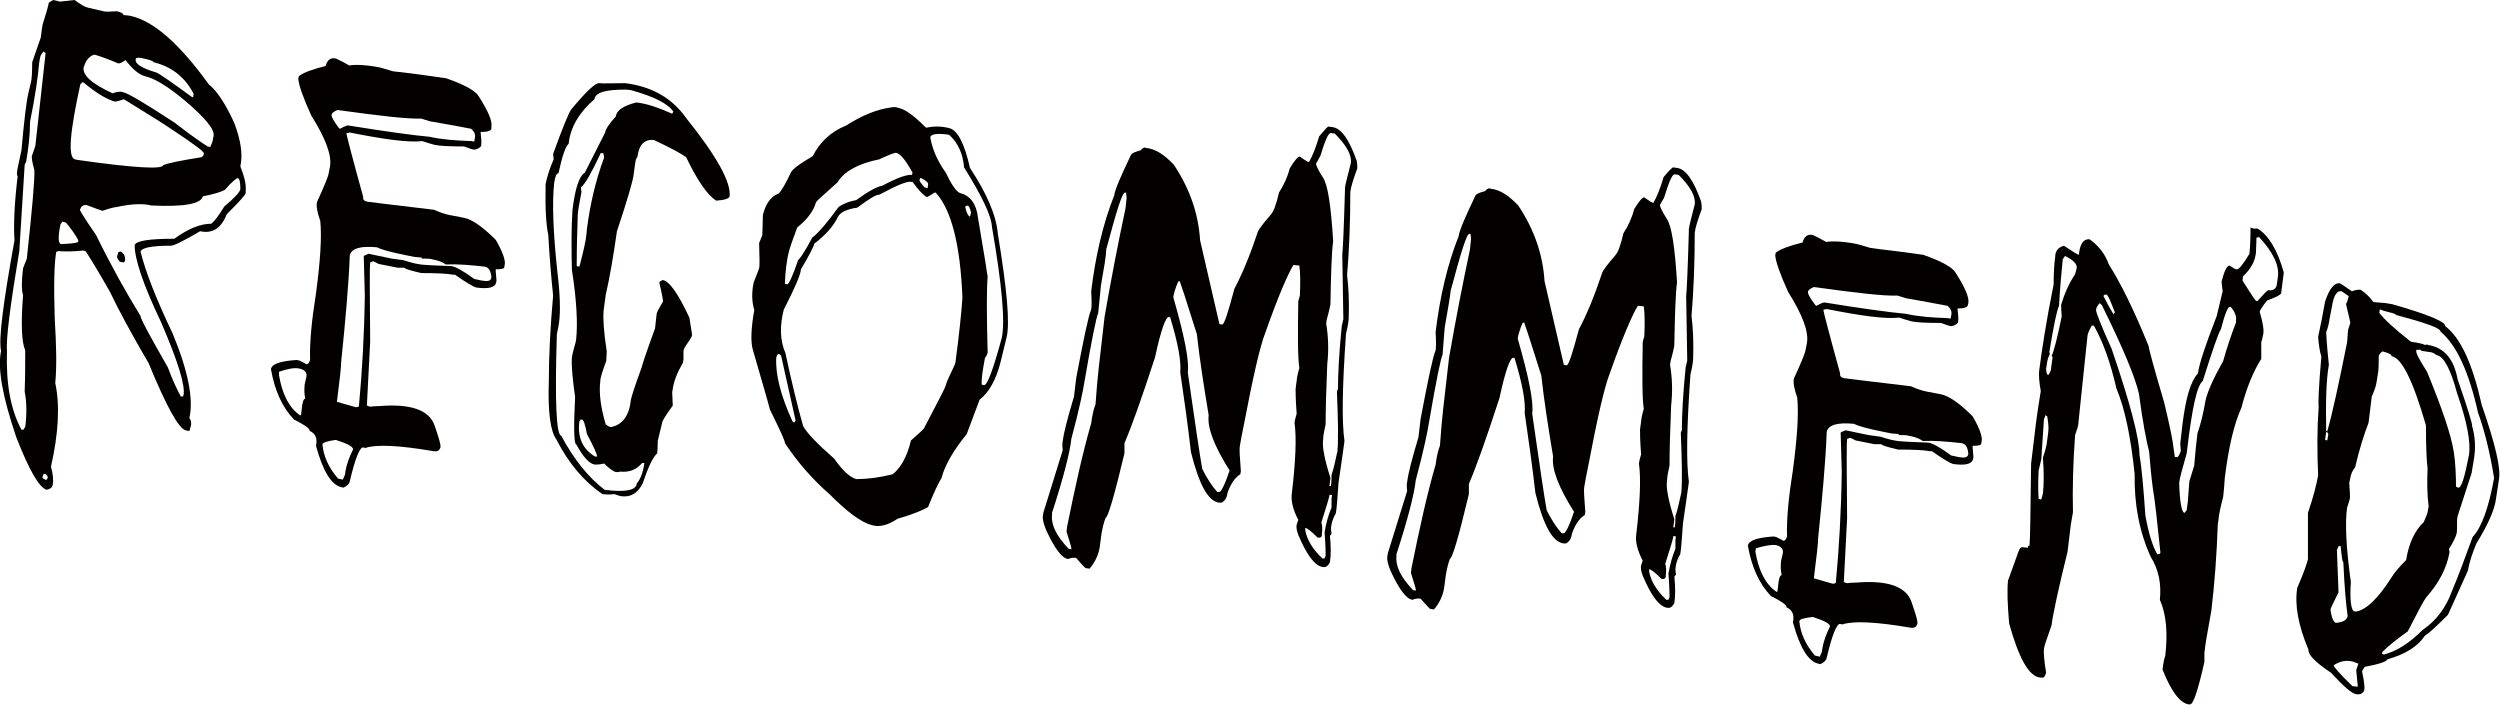 <?xml version="1.0" encoding="utf-8"?>
<!-- Generator: Adobe Illustrator 22.1.0, SVG Export Plug-In . SVG Version: 6.00 Build 0)  -->
<svg version="1.1" id="レイヤー_1" xmlns="http://www.w3.org/2000/svg" xmlns:xlink="http://www.w3.org/1999/xlink" x="0px"
	 y="0px" viewBox="0 0 466 132" width="466" height="132" style="enable-background:new 0 0 466 132;" xml:space="preserve">
<style type="text/css">
	.st0{fill:#040000;}
</style>
<g>
	<g>
		<g>
			<path class="st0" d="M13.9,0c1.1,0.8,1.9,1.3,2.4,1.4l3,0.7c0.3,0.1,1.1,0.1,2.5,0c0.8,0.2,1.2,0.4,1.2,0.7l1,0.1l0.5,0.1
				c4.2,1,9,5.2,14.4,12.7c1.4,1.1,3.1,3.5,4.8,7.3c1.2,3.2,1.6,5.9,1.1,8c0.8,2,1.1,3.5,1,4.5L45.8,36c-0.1,0.4-1.3,1.7-3.5,3.9
				c-1.1,2.7-2.7,3.7-5,3.2c-3.2,1.9-5.1,2.8-5.5,2.7c-3.6,0-5.4,0.4-5.6,1.1c0.9,3.7,2.9,8.8,6,15.3c2.9,7,3.9,12.3,3.1,15.7
				c0.3,0.4,0.4,0.9,0.3,1.4L35.4,80c0,0.3-0.2,0.4-0.4,0.3l-0.4-0.1c-1.3-0.3-3.6-4.5-6.9-12.5c-3.2-5.5-5.6-9.9-7.2-13.3
				c-2.9-5.1-4.5-7.6-4.6-7.6l-0.4-0.1c-1.9,0.2-3.4,0.2-4.7,0.1c0,0.1-0.1,0.1-0.3,0.1c-0.4,2-0.5,6.2-0.3,12.5
				c0.3,4.9,0.4,8.9,0.1,12c0.9,4.2,0.6,9.4-0.8,15.6c0.4,1.4,0.5,2.6,0.3,3.5c-0.1,0.4-0.4,0.6-1.1,0.8c-1.4-0.4-3.3-3.7-5.7-9.9
				C0.5,74-0.5,68.7,0.2,65.4c-0.5-2.1,0.4-9,2.5-20.6c-0.2-3,0-7.1,0.6-12c-0.2,0-0.2-0.7,0.1-2L4,28c0.5-5.5,0.9-9,1.3-10.7
				l0.5-2.1c0.1-0.4,0.2-1.6,0.2-3.6l1.6-4.6C7.8,5.5,7.9,4.6,8,4.4c0.5-1.6,0.9-2.9,1.1-3.9L9.9,0l1.3,0.3C12.9,0.1,13.9,0,13.9,0z
				 M8.1,9.6c-0.3,0.3-0.5,0.7-0.6,1l-0.2,1.1c-0.2,2.4-0.7,6.1-1.7,11c0,2.5-0.3,4.9-0.7,7.3c0,0.1-0.1,0.3-0.3,0.7l-1,16.1
				C1.9,57,1.1,63.2,1.3,65.5C1.1,71.6,2,76.4,4,80.1l0.4,0c0-0.1,0.1-0.3,0.3-0.5C5,77.3,5,75,4.6,73c0.1-2.8,0.1-5.4,0.1-7.7
				C4,63.7,3.9,60.2,4.3,55c-0.3-0.9-0.3-2.6,0-5l0.7-1.8C6,38.9,6.5,33.4,6.4,31.7C6,30.2,5.8,29.2,6,28.9c0.4-1.1,0.6-1.7,0.6-1.8
				L8.5,9.9L8.1,9.6z M8,88.6l-0.1,0.5l0.7,0.4l0.3-0.4L8.9,89c0-0.2-0.1-0.4-0.5-0.7C8.2,88.3,8.1,88.4,8,88.6z M11.6,41.3
				c-0.1,0.3-0.2,0.4-0.3,0.4c-0.5,2.4-0.5,3.7,0.1,3.8c2.1-0.1,3.1-0.2,3.2-0.5l0-0.2c-0.5-1-1.3-2.1-2.3-3.3L11.6,41.3z
				 M15.3,15.3c-0.1,0.3-0.2,0.4-0.3,0.3c-2,9.1-2.4,13.8-1,14.1l0.4,0.1c10.5,1.5,15.9,1.8,16,1c0.9-0.4,3.4-0.9,7.2-1.5l0.3-0.3
				l0.1-0.4c0.1-0.3-1.8-1.7-5.7-4.3c-1.9-1.3-5-3.2-9.2-5.8c-0.9,0.3-1.5,0.5-1.8,0.4c-1.4-0.4-3.3-1.5-5.7-3.5L15.3,15.3z
				 M19.1,39.3c-0.4-0.1-1.4-0.5-3-1.1c-0.7,0-1,0.3-1.2,0.9c0,0.2,1,1.8,3,4.7c2.9,5.9,5.7,10.9,8.3,15.1c-0.1,0.3,1.6,3.5,5.1,9.6
				c0.8,2.2,1.6,3.9,2.4,5.4l0.4,0l0.1-0.2c0.4-1.7-1-6.3-4.2-13.7c-3.3-6.9-4.9-11.7-4.9-14.3c0.2-0.8,2.7-1.2,7.4-1.2
				c2.6-1.9,4.9-2.8,6.9-2.8c0.7-0.6,1.5-1.7,2.4-3.2c1.9-1.6,2.9-2.7,3-3.2c0-1.3-0.1-2-0.5-2.1c-0.2,0-1.1,0.7-2.4,2.2
				c-0.7,0.4-2.1,0.8-4.1,1.2c-0.3,1.4-3.5,2-9.6,1.7c-1.6-0.4-3.8-0.3-6.5,0.3C21.4,38.6,20.5,38.8,19.1,39.3z M22,11.8
				c-1.9-0.8-3.3-1.3-4.3-1.6l-0.2,0c-0.9,0.3-1.5,1.1-1.8,2.1l-0.1,0.2c-0.3,1.5,1.5,3.1,5.4,4.9c0.7-0.3,1.2-0.3,1.6-0.3l0.4,0.1
				c0.9,0.2,4.1,2.1,9.6,5.7c3.2,2.5,5.3,3.9,6.1,4.4l0.5,0.1l0.4-1l0.2-1c0.3-1.2-1.5-3.4-5.4-6.7c-3.1-2.6-5.6-4.1-7.4-4.5
				c-1.1-0.3-2.3-1.3-3.6-3C22.7,11.7,22.2,11.9,22,11.8z M22.5,46.9c0.7,0.4,0.9,1,0.8,1.7c-0.1,0.3-0.2,0.3-0.4,0.3l-0.5-0.1
				c-0.2-0.1-0.4-0.4-0.6-0.9l0.2-0.7C22,47,22.2,46.9,22.5,46.9z M25.3,11c-0.2,0.9,1.1,1.7,3.8,2.5c0.4,0.1,2.6,1.6,6.7,4.6l0.2,0
				l0.1-0.6c-1.6-3.1-4.1-5.1-7.5-5.9c0.1-0.1-0.3-0.3-1-0.5l-1.3-0.3C25.6,10.7,25.3,10.8,25.3,11z"/>
			<path class="st0" d="M83.2,14.6c3.4,1.2,5.4,2.3,6,3.3c1.8,2.8,2.6,4.7,2.4,5.7L91.6,24c-0.1,0.4-0.7,0.6-2,0.6l0,0.2
				c0.1,1.2,0.2,1.8,0.1,2l0,0.4c-0.3,0.4-0.7,0.6-1.3,0.7c-0.2,0-0.9-0.2-1.9-0.6c-2.8,0-4.6-0.1-5.5-0.3c-1.5-0.4-2.2-0.7-2.3-0.7
				c-2.5,0.3-7-0.3-13.5-1.6c-0.3,0.1-0.5,0.1-0.6,0.1l0,0.2c0,0.2,1,4.1,3.1,11.7c-0.1,0.5,0.2,0.8,0.8,0.9
				c0.7,0.1,4.8,0.6,12.4,1.5c0.9,0.4,1.9,0.8,3,1l2.6,0.5c1.5,0.3,3.5,1.7,5.9,4.1c1.3,2.2,1.8,3.8,1.7,4.5l-0.1,0.6
				c0,0.3-0.6,0.4-1.6,0.4l0,0.4c0.1,1.2,0.2,1.8,0.1,2c-0.2,1-1.4,1.3-3.7,1c-0.7-0.2-2-1-4-2.4l-0.4,0c-1-0.2-3-0.3-5.9-0.3
				c-2.1-0.5-3.1-0.8-3.1-1l-1.3,0l-3.5-0.7l-1-0.5c-0.4,0.1-0.6,0.2-0.6,0.3c-0.1,0.5-0.1,5.5,0,14.7l-0.6,11.6
				c-0.1,0.3,0.1,0.4,0.6,0.5c0.8-0.1,1.3-0.1,1.6-0.1c5.9-0.5,9.4,0.7,10.4,3.6c0.8,2.3,1.2,3.6,1.1,4.1c-0.2,0.6-0.6,0.8-1.3,0.7
				c-6.4-1.1-10.7-1.3-12.7-0.6l-0.4-0.1c-0.6-0.1-1.5,2-2.5,6.3c-0.1,0.5-0.5,0.9-1.2,1.2l-0.4-0.1c-1.8-0.4-3.4-2.9-4.7-7.7
				c0.3-1.4-0.1-2.3-1.2-2.8c0.1-0.4-0.9-1.1-2.9-2.1c-2.2-2.3-3.6-5.4-4.3-9.4c0.2-1,1.8-1.5,4.8-1.7l0.5,0.1
				c0.8,0.4,1.2,0.6,1.3,0.7c0.3,0,0.5-0.2,0.7-0.8c-0.1-3.3,0.3-7.4,1.1-12.4c0.8-6,1.1-10.5,0.8-13.5c-0.6-1.7-0.8-2.9-0.6-3.6
				l0.1-0.2c1.3-2.8,1.9-4.4,2-4.8l0.3-1.5c0.4-2.1-0.8-5.3-3.5-9.6c-1.5-3.3-2.3-5.6-2.4-6.8l0.1-0.5c0.9-0.7,2.6-1.3,5-1.9
				c0.3-1.1,0.9-1.6,1.9-1.4c0.2,0.1,1.1,0.5,2.5,1.3c1.3-0.2,3.3-0.1,5.8,0.4l2.4,0.7C75.3,13.5,78.5,13.9,83.2,14.6z M52,69.3
				L52,69.9c0.6,3.6,1.9,6.1,3.9,7.5l0.2,0c0.2-1.3,0.2-2,0.3-2.2c0.1-0.6,0.3-0.9,0.5-0.9c-0.2-0.9-0.2-1.8-0.1-2.7l0.3-1.3
				c0.2-0.8-0.3-1.4-1.3-1.6C55,68.5,53.7,68.7,52,69.3z M60.1,82.8c0.2,2.3,1.2,4.4,2.9,6.4l0.9,0.2l0.4-0.9l0.1-0.7
				c0.2-1.2,0.7-2.6,1.4-4c0.1-0.5-1-1.1-3.2-1.8C61,82.2,60.2,82.5,60.1,82.8z M80.1,22.6l-1.6-0.5c-2.5,0.1-7.7-0.5-15.6-1.6
				c-0.7,0.3-1.1,0.6-1.1,1c0,0.3,0.4,1.1,1.4,2.4l0.2,0.1c0.9-0.5,1.4-0.7,1.6-0.6c6.8,1.1,11.9,1.8,15.1,2.1
				c2.2,0.5,4.8,0.7,7.8,0.8l0.5,0.1l0.1-0.6c0.2-0.7-0.1-1.3-0.7-1.8C83.7,23.2,81.1,22.8,80.1,22.6z M83.1,49.3
				c-0.4-0.3-1-0.6-1.8-0.8l-0.9-0.2c-0.4-0.1-1-0.1-1.7-0.1c-0.1,0-0.1-0.1-0.1-0.2l-1.3-0.1l-1.5-0.3c-3-0.6-4.8-1.1-5.5-1.5
				c-3.1-0.3-4.8,0.2-5.1,1.5c-0.2,5.4-0.8,12-1.6,19.8c0,1-0.3,3.5-0.8,7.5l3.5,1c0.4,0,0.6-0.1,0.6-0.2c0.6-6.4,1-13.2,1.1-20.6
				l-0.2-7.4l0.9-0.4l4.3,0.9c0.8,0.1,1.5,0.2,2.2,0.3c0.6,0.2,1.3,0.4,2.1,0.6l1.1,0.2c0.8,0.1,2.7,0.2,5.6,0.3l0.2,0
				c0.9,0.2,2.3,1,4.2,2.4l1.4,0.3c1.1,0.2,1.7,0.1,1.8-0.6c-0.1-1.2-0.5-1.9-1.3-2C87.7,49.4,85.3,49.2,83.1,49.3z"/>
			<path class="st0" d="M116.5,15.5c5,0.6,8.8,2.8,11.4,6.5c5.7,7.1,8.4,12,8.1,14.6c-0.1,0.4-0.9,0.7-2.5,0.8
				c-1.6-1-3.5-3.7-5.6-8.1c-0.8-0.6-2.8-1.7-6-3.2c-1.8-0.2-2.8,0.9-3.1,3.2c-0.1,0-0.3,0.4-0.4,1.1l-0.3,2.2
				c-0.1,1-1.1,4.5-3.1,10.5c-0.7,4.9-1.4,8.9-2.1,11.9l-0.4,3c-0.1,1.2,0,3.7,0.6,7.5l-0.1,1.8c-0.7,1.9-1.1,3.1-1.1,3.7
				c-0.3,2.3,0.1,5,1,8.1c0.4,0.3,0.7,0.5,1,0.5c2.1-0.4,3.4-2.1,3.7-5.1c0.1-0.5,0.7-2.5,2-6c0.1-0.5,0.9-2.9,2.5-7.3l0.3-2.7
				c0-0.2,0.4-1,1.2-2.3c0-0.2-0.2-1.4-0.7-3.5c0-0.2,0.2-0.3,0.6-0.5c1.2,0.1,2.9,2.5,5,7c0.3,1.9,0.5,3,0.5,3.3
				c0,0.2-0.5,1-1.4,2.3c0,0.1-0.1,0.3-0.2,0.5c0,0.7,0,1.3,0,1.7l-0.1,0.6c-1.1,1.9-1.7,3.5-1.9,4.9l-0.1,0.6l0.1,2.5
				c-1.3,1.8-2,2.9-2,3.3l-0.8,3.3c0,0.7,0,1.4-0.1,2.3c-0.8,0.7-1.7,2.6-2.7,5.6c-0.9,1.8-2.2,2.6-3.9,2.4c-0.3,0-0.8-0.2-1.4-0.4
				c-0.7,0.1-1.4,0.1-2.2,0c-3.4-2.3-6.3-5.7-8.6-10.2c-1.1-1.5-1.6-5.1-1.4-10.8c0-5,0.3-10.4,0.8-16c-0.4-3.8-0.7-7.6-0.9-11.3
				c-0.4-1.8-0.6-4.9-0.5-9.5c0.3-1.5,0.8-3,1.5-4.6l-0.1-1c1.7-4.7,2.8-7.4,3.3-8.2c2.8-3.4,4.6-5.1,5.3-5
				C112.5,15.6,114,15.5,116.5,15.5z M103.3,34.1c-0.4,3.6-0.2,9.2,0.6,16.6c0.5,4.1,0.6,7.3,0.3,9.5c-0.1,0.6-0.2,1.2-0.4,2.1
				c-0.4,12.5-0.1,18.8,0.8,18.9c2.4,4.5,5.1,7.8,8.1,10.1c3.9,0.5,5.9,0.1,6-1.2c0.7-0.8,1.2-2.1,1.4-3.8l-0.4,0
				c-1.1,1.3-2.5,1.8-4.2,1.6c0,0.1-0.2,0.1-0.5,0.1l-0.2,0c-0.4-0.1-1.2-0.6-2.2-1.6c-0.8,0.2-1.4,0.2-1.7,0.2
				c-1-0.1-2.2-1.4-3.5-3.8c-0.4,0-0.5-3-0.2-8.8c-0.5-3.5-0.7-5.9-0.6-7.3c0-0.2,0.2-1.2,0.7-2.9l0.1-0.6c0.3-2.9,0.1-7.2-0.8-12.9
				c-0.1-4.1-0.1-7.8,0.1-11.1c0.5-4,1.2-6.3,2.3-7l3.8-7.5c0.1-0.6,0.7-1.6,2-3c0.1-1.1,1.4-2,3.8-2.6c2,0.2,4.2,1,6.7,2.1l0.2-0.4
				c-1-1.5-3.6-2.8-7.9-4l-0.9-0.1c-3.8,0-5.7,0.5-5.9,1.8c-2.9,2.5-4.5,5.3-4.8,8.3c-0.6,0.5-1.2,2.3-1.9,5.5
				C103.7,32.3,103.5,32.9,103.3,34.1z M112,28.5c-1.7,3.6-2.9,5.8-3.7,6.4c0,0.3,0,0.6,0.1,0.8c-0.4,2.2-0.7,3.7-0.7,4.3
				c-0.1,2.9-0.2,6.1-0.2,9.6l0.5,0.1c0.8-3,1.2-4.9,1.3-5.9l0.1-1.1c0.6-4.6,1.6-9,3.2-13.3l-0.1-0.8L112,28.5z M108.2,78.2
				c0,0.2-0.1,0.3-0.2,0.3c-0.4,3,0.6,5.2,2.9,6.6l0.4,0c0-0.4-0.6-1.8-1.9-4.2c-0.3-1.7-0.6-2.6-0.9-2.7L108.2,78.2z"/>
			<path class="st0" d="M167.1,20l0.7,0.2c1.1,0.3,2.7,1.5,4.7,3.5l0.2,0.1c1.4-0.3,2.8-0.3,4.3,0.1c1.5,0.4,2.8,2.9,3.8,7.4
				c3.1,4.7,4.9,8.8,5.2,12.3c1.7,10.3,2.3,16.8,1.6,19.4l-1.1,4.5c-0.8,3.2-2.1,5.6-3.9,7l-2.4,6.4c-2.6,3.2-4.1,5.9-4.7,8.2
				c-0.5,0.8-1.4,2.6-2.5,5.4c-1,0.6-2.9,1.4-5.7,2.2c-1.8,1.2-3.4,1.6-4.7,1.2c-2.1-0.5-4.7-2.5-8-5.8c-3.1-2.7-5.9-5.9-8.3-9.5
				c0.1-0.3-0.9-2.4-2.8-6.3c-0.4-1.6-1.5-5.3-3.2-11.2c-0.4-1.5-0.3-4,0.3-7.3c-0.5-1.7-0.5-3.4-0.1-5.2c0.6-1.5,0.9-2.3,1-2.6
				c0.1-0.3,0.1-1.9,0-4.7c0.3-0.7,0.5-1.2,0.6-1.5l0.1-3.7c0.5-2.1,1.5-3.5,2.9-4c0.5-0.4,1.3-1.8,2.4-4.1c0.5-0.7,1.8-1.6,4-2.9
				c1.3-2.6,3.3-4.5,6.2-5.7c3-1.9,5.9-3.1,8.6-3.4C166.6,19.9,166.8,20,167.1,20z M145,66c-0.1,0.1-0.2,0.3-0.3,0.6
				c-0.2,3.1,0.8,7.1,3,11.9l0.3,0.3l0.3-0.4l-2.7-12.1l-0.3-0.3L145,66z M146.1,57.7c-0.8,3.1-0.7,5.8,0.3,8.1
				c1.2,5.6,2.3,10.1,3.3,13.6c0.6,1.2,2.6,3.3,5.8,6.1c1.6,2.3,3,3.5,4.1,3.8c2.2,0,4.4-0.3,6.8-0.9c1.5-1.2,2.7-3.3,3.4-6.3
				c1.6-1.4,2.5-2.2,2.5-2.4c2.5-4.8,3.9-7.4,4-7.9c0.1-0.5,0.7-1.8,1.7-3.9l0.1-0.4c0.7-5.2,1.1-9.2,1.3-12
				c-0.4-10-2.1-16.5-5-19.6l-0.2,0c-0.9,0.6-1.4,0.9-1.5,0.8c-0.7-0.4-1.6-1.4-2.6-2.8l-0.2,0c-0.7-0.2-2.7,0.6-6,2.4
				c-0.5-0.1-1.8,0.7-4.1,2.4c-2,0.3-3.3,0.9-3.7,1.9c-0.8,1.6-2.2,3.2-4.3,4.8c-0.1,0.5-0.9,2.1-2.5,4.8
				C149.2,51.3,148.1,53.8,146.1,57.7z M147.1,46.7c-0.5,1.9-0.7,3.9-0.8,6.2l0.4,0.1c0.3,0.1,1-1.4,2.1-4.6c0.2,0,1.1-1.3,2.6-4.1
				c1.4-1.1,3-3.1,4.9-5.7c1-0.7,2.1-1.1,3.3-1.3c2.2-1.6,3.8-2.5,4.9-2.7c2.6-1.4,4.5-2.1,5.5-2l0.1-0.4c-1.2-2.2-2.2-3.5-3-3.7
				c-0.2-0.1-1.3,0.3-3.2,1.2c-4,0.8-6.6,2.3-7.8,4.3c-2.6,2.3-3.9,3.5-4,3.7c-0.4,1.5-1.5,3.1-3.5,4.7
				C148.2,43.6,147.6,45,147.1,46.7z M171.5,33.2l-0.1,0.4c0,0.2,0.3,0.6,0.9,1.3l0.6,0.2l0.1-0.7c0.1-0.3-0.3-0.7-1.3-1.2
				L171.5,33.2z M173.4,25.6c0.4,2.3,1.4,4.5,2.9,6.6c1.1,2.3,2,3.6,2.7,3.8c1.9,0.5,3,2,3.3,4.6c1.2,7.1,1.8,10.8,1.8,11
				c-0.2,2.2-0.2,7,0,14.2l-0.1,0.2c-0.1,0.3-0.2,0.5-0.4,0.7c-0.5,2.6-0.7,4.3-0.6,5l0.4,0.1c0.6,0.1,1.7-2.8,3.3-8.7
				c0.7-2.9,0.1-9.9-1.8-20.8c-0.1-2.1-1.9-5.8-5.2-11.1c-0.2-2.5-1.1-4.5-2.7-6l-0.2-0.1C174.6,24.8,173.5,25,173.4,25.6z
				 M179.9,38.5c0.2,1,0.5,1.7,0.9,1.9l0.2-0.8c-0.2-0.8-0.4-1.2-0.5-1.2l-0.2-0.1L179.9,38.5z"/>
			<path class="st0" d="M247.7,23.6l0.7,0.1c1.6,0.2,3.1,2.3,4.5,6.3c0.1,0.5,0.1,0.9,0.1,1.4c-0.7,1.9-1.2,3.4-1.3,4.4
				c0,5.5-0.2,10.7-0.6,15.5c0.3,2.4,0.4,5,0.3,8.1c-0.1,1.1-0.3,2-0.5,2.8c-0.7,9.8-0.8,16.4-0.3,19.9l0,0.2
				c-0.2,1.3-0.5,3.8-1.1,7.7c-0.2,2.7-0.3,4.6-0.5,5.7c-0.5,0.8-0.8,1.7-0.9,2.7c0,0.1,0,0.5,0.1,1.1l-0.3,0.4
				c0.2,1.9,0.2,3.6,0,4.9c-0.3,0.6-0.6,0.8-0.9,0.9l-0.4,0c-1.5-0.2-3-2.2-4.6-6c-0.3-0.8-0.4-1.4-0.3-1.9l0.3-0.9
				c-1-1.9-1.4-3.6-1.2-4.9c0.7-6,0.9-10.4,0.5-13.2l0.1-0.6l0.3-1.1c-0.2-2.6-0.2-4.1-0.2-4.6l0.3-2.3c0.1-0.4,0.2-1,0.4-1.6
				c-0.3-1.9-0.3-6.1-0.2-12.4c0-0.1,0.1-0.4,0.3-1.1c0.1-2.3,0.1-4.2-0.1-5.6l-1.1-0.1c-1,1.6-2.8,5.7-5.2,12.5
				c-1.1,2.8-2.4,8.7-4.1,17.6c-0.3,1.3-0.5,2.6-0.7,3.7c-0.1,0.5,0,2,0.2,4.6l-0.1,0.6c-1,0.6-1.8,1.8-2.4,3.5
				c-0.1,0.9-0.5,1.5-1.1,1.8l-0.4,0c-2.1-0.2-3.8-3.4-5.3-9.4c-0.6-5.2-1.3-10.2-2-14.9c0.2-2-0.4-5.4-1.9-10.3l-0.2,0
				c-0.6-0.1-1.5,2.4-2.6,7.5c-2.5,7.7-4.4,13-5.7,16c0,1.1,0,1.8,0,1.9c-1.9,8-3.1,12-3.5,12c-0.4,1-0.6,2-0.8,3.1l-0.3,2.3
				c-0.2,1.4-0.8,2.8-1.9,4.1l-0.7-0.1c-0.1,0-0.7-0.6-1.8-1.9c-0.5-0.1-1,0-1.5,0.2c-1.1-0.1-2.5-1.9-4.1-5.4
				c-0.5-1.2-0.7-2.1-0.6-2.7l0.1-0.6l3.6-11.6c-0.1-0.7-0.1-1.3,0-1.7c0.2-1.6,0.9-4.3,2.1-8.3l0.4-3.4c1.4-7.4,2.3-11.7,2.8-12.8
				c0.1-0.6,0.1-1.7,0-3.4c0.8-6.6,2.2-12.6,4.3-17.9c0.1-1,1.2-3.5,3.1-7.5c0.2-0.4,0.8-0.6,1.9-0.9c0-0.2,0.2-0.3,0.6-0.5l0.5,0.1
				c1.6,0.2,3.2,1.2,5,3.1c3,4.5,4.6,9.2,4.9,14.1l3.6,15.6l0.5,0.1c0.4,0,1.1-2.2,2.3-6.7c1.4-2.6,2.9-6.2,4.4-10.7
				c0.2-0.4,0.9-1.4,2.3-3c0.6-0.6,1.1-2,1.6-4.2c0.9-1.4,1.6-2.9,2-4.5c0.9-1.5,1.6-2.3,1.9-2.2c0.9,0.6,1.4,1,1.7,1
				c0.7-1.2,1.3-2.8,1.9-4.8C247.1,24,247.5,23.5,247.7,23.6z M205.2,53.3c0,0.3-0.2,2-0.5,5.1c-0.3,0.5-1.2,4.8-2.6,13
				c-0.2,1.3-0.9,4.8-2.4,10.4c-0.3,2.7-1.5,7.3-3.6,13.8l0,0.4c-0.2,1.8,0.8,3.9,3.1,6.3l0.5,0.1l0-0.2c0-0.2-0.3-1.2-0.9-3.1
				l0.1-0.9c1.5-7.4,2.9-13.8,4.5-19.3c0.2-1.6,0.5-2.8,0.8-3.5c0.2-2.8,0.4-5,0.6-6.8l1.1-9.6c1.2-6.9,2.5-13.6,3.9-20.2l0.2-1.9
				l-0.1-1l-0.2,0c-0.5-0.1-1.6,3.5-3.5,10.6C206.2,47.6,205.8,49.9,205.2,53.3z M219.6,52.5c-0.5,1.2-0.8,2.2-0.9,2.9
				c2.1,7.3,3,11.9,2.7,14c1.4,9.8,2.3,15.8,2.7,18c0.9,1.8,1.8,3.2,2.8,4.3l0.4,0c0.3,0,1-1.3,1.9-4c-2.9-4.6-4.2-8-3.9-10.3
				c-0.9-5.4-1.7-10.5-2.2-15.1c-1.9-6.1-3-9.4-3.2-9.9L219.6,52.5z M247.8,92.2l0,0.2c-0.1,0.5-0.6,2.2-1.5,5
				c0.2,0.5,0.2,1.2,0.1,2.1l0,0.2c0,0.4-0.3,0.6-0.8,0.5c-1.2-1.2-2-1.8-2.3-1.8l0,0.4c0.3,1.8,1.4,3.6,3.2,5.3l0.4,0
				c0-0.1,0.1-0.3,0.2-0.5c0-0.4,0-1.8-0.2-4.4c0.3-1.7,0.7-3.2,1.3-4.6c0-0.7,0-1.2,0-1.7l0.1-0.6L247.8,92.2z M245.3,30.5
				c0,0.3,0.4,1.2,1.3,2.6c0.9,1.3,1.5,5.3,1.9,11.8c-0.3,2.4-0.4,6.2-0.5,11.5l0,0.2c0,0.2-0.2,1.2-0.7,3l-0.1,0.7
				c0.4,2.4,0.5,4.9,0.2,7.6c-0.2,4.7-0.3,8.5-0.3,11.2c-0.2,0.8-0.3,1.5-0.4,2l-0.1,1.2c-0.1,1.1,0.3,3.4,1.4,6.8l-0.2,1.5l0.3,0
				l0-0.2c0.1-0.6,0.1-1.2,0.1-1.9c0.4-1.1,0.7-2.6,1.1-4.4c0.2-2.4,0.1-6.1-0.1-11.1c0-0.1,0.1-0.3,0.2-0.5c0-2.8,0.2-6.7,0.7-11.7
				l0.3-1.3l-0.2-12c0.1-0.8,0.3-4.9,0.5-12.1l0-0.4c0.1-0.7,0.5-2.3,1.1-4.6c0.2-1.5-0.8-3.3-3-5.5l-0.7-0.1
				c-0.5-0.1-1.1,1.4-2,4.3C246,29.2,245.8,29.7,245.3,30.5z"/>
			<path class="st0" d="M311.9,31.2l0.7,0.1c1.6,0.2,3.1,2.3,4.5,6.3c0.1,0.5,0.1,0.9,0.1,1.4c-0.7,1.9-1.2,3.4-1.3,4.4
				c0,5.5-0.2,10.7-0.6,15.5c0.3,2.4,0.4,5,0.3,8.1c-0.1,1.1-0.3,2-0.5,2.8c-0.7,9.8-0.8,16.4-0.3,19.9l0,0.2
				c-0.2,1.3-0.5,3.8-1.1,7.7c-0.2,2.7-0.3,4.6-0.5,5.7c-0.5,0.8-0.8,1.7-0.9,2.7c0,0.1,0,0.5,0.1,1.1l-0.3,0.4
				c0.2,1.9,0.2,3.6,0,4.9c-0.3,0.6-0.6,0.8-0.9,0.9l-0.4,0c-1.5-0.2-3-2.2-4.6-6c-0.3-0.8-0.4-1.4-0.3-1.9l0.3-0.9
				c-1-1.9-1.4-3.6-1.2-4.9c0.7-6,0.9-10.4,0.5-13.2l0.1-0.6l0.3-1.1c-0.2-2.6-0.2-4.1-0.2-4.6l0.3-2.3c0.1-0.4,0.2-1,0.4-1.6
				c-0.3-1.9-0.3-6.1-0.2-12.4c0-0.1,0.1-0.4,0.3-1.1c0.1-2.3,0.1-4.2-0.1-5.6l-1.1-0.1c-1,1.6-2.8,5.7-5.2,12.5
				c-1.1,2.8-2.4,8.7-4.1,17.6c-0.3,1.3-0.5,2.6-0.7,3.7c-0.1,0.5,0,2,0.2,4.6l-0.1,0.6c-1,0.6-1.8,1.8-2.4,3.5
				c-0.1,0.9-0.5,1.5-1.1,1.8l-0.4,0c-2.1-0.2-3.8-3.4-5.3-9.4c-0.6-5.2-1.3-10.2-2-14.9c0.2-2-0.4-5.4-1.9-10.3l-0.2,0
				c-0.6-0.1-1.5,2.4-2.6,7.5c-2.5,7.7-4.4,13-5.7,16c0,1.1,0,1.8,0,1.9c-1.9,8-3.1,12-3.5,12c-0.4,1-0.6,2-0.8,3.1l-0.3,2.3
				c-0.2,1.4-0.8,2.8-1.9,4.1l-0.7-0.1c-0.1,0-0.7-0.7-1.8-1.9c-0.5-0.1-1,0-1.5,0.2c-1.1-0.1-2.5-1.9-4.1-5.4
				c-0.5-1.2-0.7-2.1-0.6-2.7l0.1-0.6l3.6-11.6c-0.1-0.7-0.1-1.3,0-1.7c0.2-1.6,0.9-4.3,2.1-8.3l0.4-3.4c1.4-7.4,2.3-11.7,2.8-12.8
				c0.1-0.6,0.1-1.7,0-3.4c0.8-6.6,2.2-12.6,4.3-17.9c0.1-1,1.2-3.5,3.1-7.5c0.2-0.4,0.8-0.6,1.9-0.9c0-0.2,0.2-0.3,0.6-0.5l0.5,0.1
				c1.6,0.2,3.2,1.2,5,3.1c3,4.5,4.6,9.2,4.9,14.1l3.6,15.6l0.5,0.1c0.4,0,1.1-2.2,2.3-6.7c1.4-2.6,2.9-6.2,4.4-10.7
				c0.2-0.4,0.9-1.4,2.3-3c0.6-0.6,1.1-2,1.6-4.2c0.9-1.4,1.6-2.9,2-4.5c0.9-1.5,1.6-2.3,1.9-2.2c0.9,0.6,1.4,1,1.7,1
				c0.7-1.2,1.3-2.8,1.9-4.8C311.2,31.7,311.7,31.2,311.9,31.2z M269.3,61c0,0.3-0.2,2-0.4,5.1c-0.3,0.5-1.2,4.8-2.6,13
				c-0.2,1.3-0.9,4.8-2.4,10.4c-0.3,2.7-1.5,7.3-3.6,13.8l0,0.4c-0.2,1.8,0.8,3.9,3.1,6.3l0.5,0.1l0-0.2c0-0.2-0.3-1.2-0.9-3.1
				l0.1-0.9c1.5-7.4,2.9-13.8,4.5-19.3c0.2-1.6,0.5-2.8,0.8-3.5c0.2-2.8,0.4-5,0.6-6.8l1.1-9.6c1.2-6.9,2.5-13.6,3.9-20.2l0.2-1.9
				l-0.1-1l-0.2,0c-0.5-0.1-1.6,3.5-3.5,10.6C270.3,55.3,269.9,57.6,269.3,61z M283.8,60.2c-0.5,1.2-0.8,2.2-0.9,2.9
				c2.1,7.3,3,11.9,2.7,14c1.4,9.8,2.3,15.8,2.7,18c0.9,1.8,1.8,3.2,2.8,4.3l0.4,0c0.3,0,1-1.3,1.9-4c-2.9-4.6-4.2-8-3.9-10.3
				c-0.9-5.4-1.7-10.5-2.2-15.1c-1.9-6.1-3-9.4-3.2-9.9L283.8,60.2z M311.9,99.9l0,0.2c-0.1,0.5-0.6,2.2-1.5,5
				c0.2,0.5,0.2,1.2,0.1,2.1l0,0.2c0,0.4-0.3,0.6-0.8,0.5c-1.2-1.2-2-1.8-2.3-1.8l0,0.4c0.3,1.8,1.4,3.6,3.2,5.3l0.4,0
				c0-0.1,0.1-0.3,0.2-0.5c0-0.4,0-1.8-0.2-4.4c0.3-1.7,0.7-3.2,1.3-4.6c0-0.7,0-1.2,0-1.7l0.1-0.6L311.9,99.9z M309.4,38.2
				c0,0.3,0.4,1.2,1.3,2.6c0.9,1.3,1.5,5.3,1.9,11.8c-0.3,2.4-0.4,6.2-0.5,11.5l0,0.2c0,0.2-0.2,1.2-0.7,3l-0.1,0.7
				c0.4,2.4,0.5,4.9,0.2,7.6c-0.2,4.7-0.3,8.5-0.3,11.2c-0.2,0.8-0.3,1.5-0.4,2l-0.1,1.2c-0.1,1.1,0.3,3.4,1.4,6.8l-0.2,1.5l0.3,0
				l0-0.2c0.1-0.6,0.1-1.2,0.1-1.9c0.4-1.1,0.7-2.6,1.1-4.4c0.2-2.4,0.1-6.1-0.1-11.1c0-0.1,0.1-0.3,0.2-0.5c0-2.8,0.2-6.7,0.7-11.7
				l0.3-1.3l-0.2-12c0.1-0.8,0.3-4.9,0.5-12.1l0-0.4c0.1-0.7,0.5-2.3,1.1-4.6c0.2-1.5-0.8-3.3-3-5.5l-0.7-0.1
				c-0.5-0.1-1.1,1.4-2,4.3C310.2,36.9,309.9,37.3,309.4,38.2z"/>
			<path class="st0" d="M358.5,47.5c3.4,1.2,5.4,2.3,6,3.3c1.8,2.8,2.6,4.7,2.4,5.7l-0.1,0.4c-0.1,0.4-0.7,0.6-1.9,0.6l0,0.2
				c0.1,1.2,0.2,1.8,0.1,2l0,0.4c-0.3,0.4-0.7,0.6-1.3,0.7c-0.2,0-0.9-0.2-1.9-0.6c-2.8,0-4.6-0.1-5.5-0.3c-1.5-0.4-2.2-0.7-2.3-0.7
				c-2.5,0.3-7-0.3-13.5-1.6c-0.3,0.1-0.5,0.1-0.6,0.1l0,0.2c0,0.2,1,4.1,3.1,11.7c-0.1,0.5,0.2,0.8,0.8,0.9
				c0.7,0.1,4.8,0.6,12.4,1.5c0.9,0.4,1.9,0.8,3,1l2.6,0.5c1.5,0.3,3.5,1.7,5.9,4.1c1.3,2.2,1.8,3.8,1.7,4.5l-0.1,0.6
				c0,0.3-0.6,0.4-1.6,0.4l0,0.4c0.1,1.2,0.2,1.8,0.1,2c-0.2,1-1.4,1.3-3.7,1c-0.7-0.2-2-1-4-2.4l-0.4,0c-1-0.2-3-0.3-5.9-0.3
				c-2.1-0.5-3.1-0.8-3.1-1l-1.3,0l-3.5-0.7l-1-0.5c-0.4,0.1-0.6,0.2-0.6,0.3c-0.1,0.5-0.1,5.5,0,14.7l-0.6,11.6
				c-0.1,0.3,0.1,0.4,0.6,0.5c0.8-0.1,1.3-0.1,1.6-0.1c5.9-0.5,9.4,0.7,10.4,3.6c0.8,2.3,1.2,3.6,1.1,4.1c-0.2,0.6-0.6,0.8-1.3,0.7
				c-6.4-1.1-10.7-1.3-12.7-0.6l-0.4-0.1c-0.6-0.1-1.5,2-2.5,6.3c-0.1,0.5-0.5,0.9-1.2,1.2l-0.4-0.1c-1.8-0.4-3.4-2.9-4.7-7.7
				c0.3-1.4-0.1-2.3-1.2-2.8c0.1-0.4-0.9-1.1-2.9-2.1c-2.2-2.3-3.6-5.4-4.3-9.4c0.2-1,1.8-1.5,4.8-1.7l0.5,0.1
				c0.8,0.4,1.2,0.6,1.3,0.7c0.3,0,0.5-0.2,0.7-0.8c-0.1-3.3,0.3-7.4,1.1-12.4c0.8-6,1.1-10.5,0.8-13.5c-0.6-1.7-0.8-2.9-0.6-3.6
				l0.1-0.2c1.3-2.8,1.9-4.4,2-4.8l0.3-1.5c0.4-2.1-0.8-5.3-3.5-9.6c-1.5-3.3-2.3-5.6-2.4-6.8l0.1-0.5c0.9-0.7,2.6-1.3,5-1.9
				c0.3-1.1,0.9-1.6,1.9-1.4c0.2,0.1,1.1,0.5,2.5,1.3c1.3-0.2,3.3-0.1,5.8,0.4l2.4,0.7C350.5,46.5,353.7,46.8,358.5,47.5z
				 M327.3,102.2l-0.1,0.6c0.6,3.6,1.9,6.1,3.9,7.5l0.2,0c0.2-1.3,0.2-2,0.3-2.2c0.1-0.6,0.3-0.9,0.5-0.9c-0.2-0.9-0.2-1.8-0.1-2.7
				l0.3-1.3c0.2-0.8-0.3-1.4-1.3-1.6C330.2,101.5,329,101.7,327.3,102.2z M335.4,115.8c0.2,2.3,1.2,4.4,2.9,6.4l0.9,0.2l0.4-0.9
				l0.1-0.7c0.2-1.2,0.7-2.6,1.4-4c0.1-0.5-1-1.1-3.2-1.8C336.3,115.2,335.4,115.4,335.4,115.8z M355.3,55.6l-1.6-0.5
				c-2.5,0.1-7.7-0.5-15.6-1.6c-0.7,0.3-1.1,0.6-1.1,1c0,0.3,0.4,1.1,1.4,2.4l0.2,0.1c0.9-0.5,1.4-0.7,1.6-0.6
				c6.8,1.1,11.9,1.8,15.1,2.1c2.2,0.5,4.8,0.7,7.8,0.8l0.5,0.1l0.1-0.6c0.2-0.7-0.1-1.3-0.7-1.8C358.9,56.2,356.4,55.8,355.3,55.6z
				 M358.4,82.2c-0.4-0.3-1-0.6-1.8-0.8l-0.9-0.2c-0.4-0.1-1-0.1-1.7-0.1c-0.1,0-0.1-0.1-0.1-0.2l-1.3-0.1l-1.5-0.3
				c-3-0.6-4.8-1.1-5.5-1.5c-3.1-0.3-4.8,0.2-5.1,1.5c-0.2,5.4-0.8,12-1.6,19.8c0,1-0.3,3.5-0.8,7.5l3.5,1c0.4,0,0.6-0.1,0.6-0.2
				c0.6-6.4,1-13.2,1.1-20.6l-0.2-7.4l0.9-0.4l4.3,0.9c0.8,0.1,1.5,0.2,2.2,0.3c0.6,0.2,1.3,0.4,2.1,0.6l1.1,0.2
				c0.8,0.1,2.7,0.2,5.6,0.3l0.2,0c0.9,0.2,2.3,1,4.2,2.4l1.4,0.3c1.1,0.2,1.7,0.1,1.8-0.6c-0.1-1.2-0.5-1.9-1.3-2
				C362.9,82.3,360.6,82.1,358.4,82.2z"/>
			<path class="st0" d="M420.8,42.6c2,1.2,3.7,3.9,4.9,8.2l-0.5,3.9c-0.3,0.4-1.2,0.8-2.6,1.3c-0.9,1.1-1.3,1.8-1.4,2.1
				c0.5,1.7,0.8,3.1,0.7,4c-0.1,0.5-0.2,1.1-0.4,1.7c0,1.7,0,2.8,0,3.1c-1.4,2.2-2.7,5.2-3.7,9.1c-1.4,3.1-2.4,7.4-3.1,13.1
				c-0.1,1.6-0.2,2.7-0.3,3.5c-0.4,1.6-0.8,3.1-0.9,4.5l-0.1,0.6c-0.2,5.7-0.6,11.1-1.2,16.1c-0.7,3.9-1.2,6.6-1.3,8
				c0,0.3,0,0.9,0,1.6c-1.2,5.3-2.1,8-2.7,7.9l-0.2,0c-1.6-0.2-3.3-2.4-4.9-6.5l0.1-0.8c0.1-0.7,0.2-1.2,0.4-1.7
				c0.5-4.3,0.2-7.8-1-10.5c0.3-2.9-0.2-5.6-1.7-8c-2.1-4.6-3.1-9.7-3-15.4c-0.7-6.8-1.8-12.2-3.4-16c-1.1-4.8-2.5-8.7-4.2-11.7
				l-0.4,0c-0.5,0.9-0.8,1.6-0.8,2c-0.8,7.8-1.4,13.2-1.7,16.3c0,0.3-0.2,1-0.6,2.1c-0.4,5.4-0.5,10.2-0.4,14.4l-0.4,2.3l-0.6,5
				c-1.7,6.9-2.7,11.5-3,13.8c-0.9,2.5-1.4,4-1.4,4.3c-0.1,0.6,0,2.1,0.4,4.5c-0.2,0.6-0.4,1-0.7,0.9l-0.4,0
				c-2.1-0.2-4-3.6-5.8-10.1c-0.3-3.6-0.4-6.2-0.2-8l1.7-4.7c0.3-1,0.6-1.5,0.9-1.5l1.1,0.1c0-0.3,0.1-0.4,0.3-0.4
				c0.1-0.8,0.2-5.9,0.3-15.3l0.9-7.5c0.2-1.6,0.5-3.6,0.9-6c-0.3-1.7-0.4-3-0.3-3.8c0.5-3.8,1.3-9.2,2.7-16.1
				c0-2.1,0.1-3.8,0.3-5.2l0-0.2c0.1-0.9,0.6-1.5,1.6-1.8c1.7,1.1,2.6,1.7,2.8,1.7c0.2-2.1,0.9-3,2-2.9c1.8,1.3,2.9,2.8,3.6,4.7
				c2.2,3.5,4.7,8.5,7.4,15.2c0,0.3,0.9,3.8,2.9,10.5c1.2,5,1.7,7.7,1.7,8.2c0,0.1,0.1,0.7,0.3,2l0.4,0c0.2,0,0.4-0.3,0.7-1.1
				l-0.1-1.4l0.4-3.5c0.6-4.9,1.5-8.1,2.9-9.6c0.2-1.7,1.4-5.3,3.5-10.7l1.1-4.6c-0.1-1-0.2-1.6-0.2-1.8c0.5-2,1-3,1.5-3
				c0.6,0.4,1,0.7,1.3,0.7c0.4,0.1,1.2-0.9,2.4-2.9l0.1-1.2c0-0.3,0.1-1.5,0.1-3.7C420,42.7,420.5,42.6,420.8,42.6z M381.2,77.4
				c0,0.4-0.1,0.6-0.2,0.6l-0.5,7.6c-0.2,0.9-0.4,1.6-0.5,2.1c-0.1,2.1-0.1,3.8,0,5.3l0.5,0.1l0.3-1.1c0.2-1.8,0.2-4.1,0-6.7
				c0.4-1.1,0.6-2,0.7-2.5l0.3-2.3c0.1-0.8,0-1.8-0.2-2.9L381.2,77.4z M384.9,47.7c0,0.1-0.2,0.3-0.4,0.6c-0.2,2.1-0.5,5-0.7,8.7
				c-0.4,0.8-1,3.7-1.8,8.6l0.1,0.4c-0.3,0.5-0.5,1.2-0.6,2.1l-0.1,0.6c0,0.8,0.2,1.2,0.4,1.2c0.3-0.4,0.5-0.8,0.5-1.1l0.3-2.2
				c0-0.1-0.1-0.2-0.2-0.2c0.5-1.1,1.1-3.5,1.9-7.4c-0.1-1.2-0.1-1.9-0.1-2.2c0.6-2,1.4-3.9,2.6-5.7l0.3-1.1
				C387.2,49.2,386.5,48.5,384.9,47.7z M391.4,56.5c-0.4,0.4-0.7,0.9-0.7,1.3c0,0.4,0.9,2.8,2.9,7.2c3.5,10.2,5.2,16.8,5.2,19.8
				c0.3,1.6,0.7,5.4,1.1,11.3c0.6,3.3,1.3,5.6,2.2,7.2l0.2,0c0.2,0,0.4-0.1,0.4-0.3c-0.6-5.7-1-9.7-1.4-11.9
				c-0.3-2.2-0.5-4.5-0.7-6.9c-0.5-1.9-1.2-5.5-1.9-10.8c-0.7-3.1-3-8.6-6.9-16.5L391.4,56.5z M392.1,55.2c1.1,2.2,1.8,3.3,1.9,3.4
				l0.2-0.4c-0.8-2.1-1.3-3.3-1.6-3.3C392.3,54.9,392.1,55,392.1,55.2z M407.7,83.7l-0.1,0.8c-0.8,2.8-1.3,4.6-1.4,5.5
				c0.1,3.7,0.5,5.6,1,5.6l0.4-0.5l0.2-1.5c0.1-1.1,0.2-2.4,0.3-3.9l0.9-2.9c0.2-2.4,0.4-4.4,0.6-6c0.6-1.7,1.1-3.7,1.5-6.1
				c0.4-1.8,1.5-4.2,3.3-7.4c0.7-2.5,1.5-4.9,2.4-7.2l0-0.4c0.1-0.7-0.2-1.6-1-2.5l-0.2,0c-0.3,0-0.9,1.3-1.6,4.1
				c-0.5,0.8-1.6,4-3.4,9.7C409.5,71.9,408.6,76.1,407.7,83.7z M420.6,44.3c0,1.3-0.1,2.3-0.1,2.9c-0.2,1.6-1,3-2.4,4.3l-0.1,0.8
				c1.6,2.5,2.4,3.8,2.6,3.8l0.2,0c1.2-1.3,1.8-2,2-2c1,0.1,1.5-0.3,1.6-1.1l0.2-1.4c0.3-2.1-0.9-4.6-3.5-7.4L420.6,44.3z"/>
			<path class="st0" d="M436.1,52.8c0.1,0,0.9,0.5,2.3,1.5c0.7-0.3,1.2-0.3,1.6-0.3c0.9,0.6,1.7,1.3,2.4,2.3l2.3,0.2l1.2,0.2
				c6.7,1.9,10,3.3,9.9,4.1c2.9,2.2,5.1,7.1,6.8,14.7c2.5,7.2,3.6,11.8,3.2,13.9l-0.6,3.9c-0.3,1.9-1.5,4.6-3.6,8
				c-0.7,1.7-1.3,3.4-1.6,5.1l-3.7,8.2c-2.1,2.1-3.5,3.4-4.3,3.9c-1.4,2.1-3.8,3.5-7,4.4c-0.1,0.4-1.5,0.9-4.2,1.4
				c-0.3,0.4-0.5,0.7-0.5,0.9c0.4,1.8,0.5,3,0.4,3.5c-0.3,0.6-0.8,0.8-1.5,0.7c-0.8-0.1-2.4-1.5-4.7-4c-3-2-4.3-3.4-4.2-4.3
				c-1.9-4.5-2.6-8.3-2.1-11.5c1.3-3,1.9-4.8,2-5.4l0-8.4l0-0.2c1-2.9,1.6-5.3,1.9-7c-0.2-4.4-0.2-8.6,0.1-12.8
				c-0.1-0.6,0-3.7,0.5-9.3c-0.3-1-0.5-2.3-0.6-3.7c0.5-2.3,0.9-4.3,1.2-6.1l0.1-0.5C434.2,53.8,435.1,52.7,436.1,52.8z M433.6,80.5
				l-0.2,1.5l0.4,0.1L434,81C434,80.8,433.9,80.6,433.6,80.5z M434.7,57l-0.5,2.6c-0.1,0.8-0.3,1.6-0.6,2.3c0,0.3,0.1,2.3,0.5,6.1
				c-0.5,2.8-0.6,6.9-0.5,12.3l0.2,0.1c0.9-3.1,2.1-8.6,3.7-16.6c0.1-1.6,0.2-2.4,0.2-2.4c0.2-0.5,0.3-0.9,0.4-1.3l-0.8-3.4
				c0.3-0.6,0.4-1.1,0.5-1.5l-1.3-0.9C435.6,54.1,435,55.1,434.7,57z M435.9,101.8c-0.1,0.3-0.2,0.5-0.3,0.7c0,0.4,0.1,3,0.3,7.9
				c-1,2-1.5,3.1-1.5,3.2c0.2,1.6,0.6,2.4,1,2.5c1.3-0.1,2.1-0.5,2.2-1.3c-0.3-2.1-0.6-5.4-0.8-10c-0.2-0.1-0.3-1-0.5-3L435.9,101.8
				z M435,124c0,0.3,1.1,1.6,3.5,3.9l1,0.1l-0.3-3.1l0.4-1.2l-1.1-0.4C437.2,123,436.1,123.3,435,124z M443.4,66.3
				c0,1.5,0,2.7-0.2,3.6l-0.2,1.3c-0.1,0.7-0.4,1.6-0.9,2.7c-0.3,2.4-0.5,4.1-0.6,4.9c-0.8,2.1-1.7,4.8-2.5,8.3
				c-0.5,0.6-0.8,1.3-0.9,2l-0.2,0.9c0.1,1.7,0.2,2.7,0.1,3c-0.1,0.4-0.3,1-0.5,1.6c-0.4,2.8-0.2,7.4,0.7,13.9
				c-0.2,3.1,0,4.9,0.5,5.4l0.4,0.1c1.8-0.2,4.1-2.3,6.7-6.4c0.4-0.7,1.3-1.8,2.7-3.2c0.5-3.1,1.6-5.5,3.3-7.1
				c0.4-1,0.7-1.6,0.7-1.8l0.2-1.1c-0.3-2.3-0.3-4.7-0.2-7.1c-0.2-1.6-0.3-4.3-0.3-8c-2.4-8.3-4.5-12.6-6.4-12.9
				c0-0.3-0.5-0.6-1.7-0.9C443.8,65.7,443.5,66,443.4,66.3z M443.6,57.7l-0.1,0.6c0.8,1.1,2.7,2.9,5.9,5.4c1.4,0.2,2.3,0.4,2.6,0.6
				c0.3-0.1,0.5-0.1,0.6,0c3,0.5,4.8,2.6,5.5,6.4c1.9,5.5,2.8,8.4,2.7,8.7c0.6,2.1,0.7,4.2,0.3,6.4l-0.4,2.4l-2.6,8l-0.1,0.6
				c0,1.5,0,2.4-0.1,2.7c-0.1,0.4-0.5,1.4-1.4,2.8c0,0.1,0,0.3,0.1,0.6c-0.5,2.9-1.9,5.7-4.4,8.5c-0.5,0.7-1.6,2.8-3.4,6.3
				c-2,1.4-3.6,2.7-4.7,3.8l-0.1,0.4l0.4,0.1c2.3-0.6,4.7-2.1,7.2-4.6c2.5-1.7,4.3-4.1,5.4-7.1c1.4-3.3,2.6-6.7,3.9-10.2
				c1.7-1.8,3-5.5,4-11c-0.8-4.9-1.8-8.9-3-12.2c-1.7-7.6-4-12.6-7-15.1c0.1-0.6-2.7-1.6-8.3-3.1c0-0.2-0.8-0.4-2.4-0.8
				C443.9,57.7,443.7,57.7,443.6,57.7z M450.4,65.2l0,0.2c-0.1,0.4,0.6,1.7,2,3.9c2.8,6.8,4.5,11.8,5,15c0.3,2.1,0.4,4.3,0.4,6.4
				l0.4,0.2c0.6,0.1,1.2-1.9,2-6c0.4-2.3-0.3-6.2-2.2-11.6c-1.2-4.5-2.5-6.9-3.8-7.1c-0.4-0.3-0.9-0.6-1.5-0.6l-1.3-0.2
				c-0.1,0-0.2-0.1-0.1-0.2C450.8,65.2,450.6,65.2,450.4,65.2z"/>
		</g>
	</g>
</g>
</svg>
